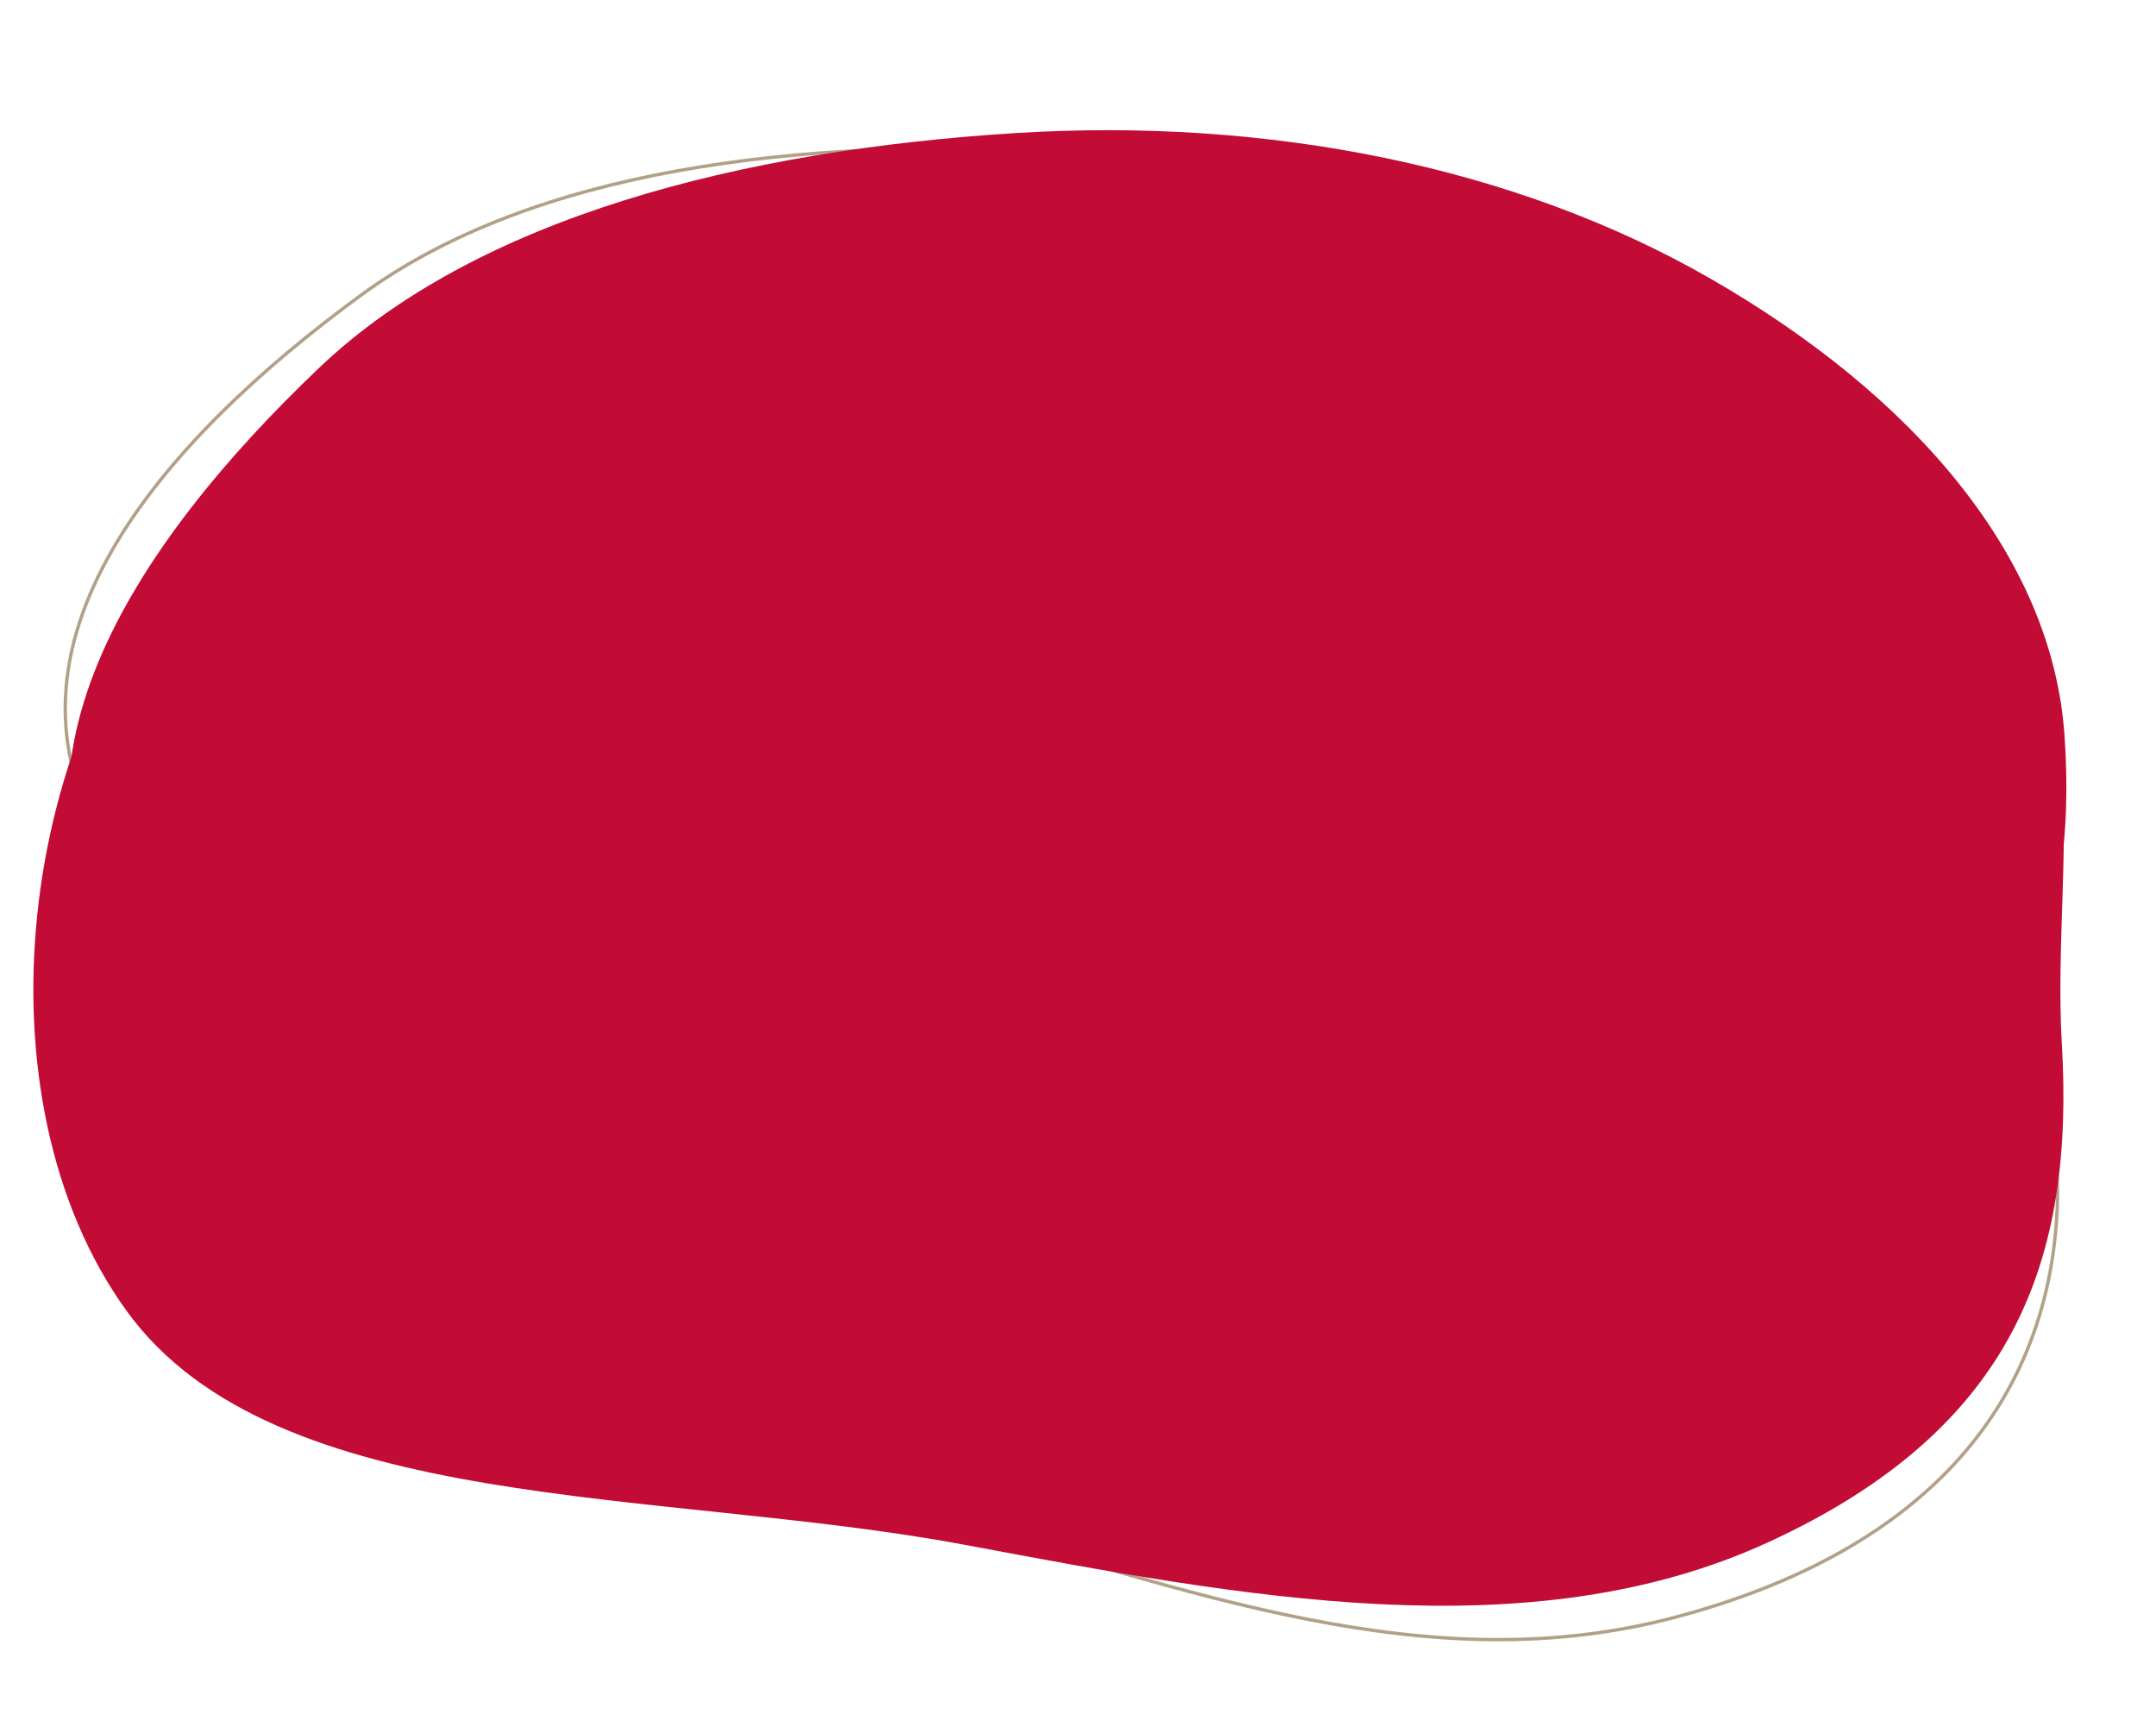 <?xml version="1.0" encoding="UTF-8"?> <svg xmlns="http://www.w3.org/2000/svg" width="643" height="515" viewBox="0 0 643 515" fill="none"> <path fill-rule="evenodd" clip-rule="evenodd" d="M602.032 249.763C599.188 306.569 565.013 352.418 489.864 373.499C417.217 393.878 348.176 366.533 269.101 343.603C182.432 318.472 69.032 311.66 32.212 253.313C-5.998 192.763 48.243 131.391 107.905 87.829C158.886 50.605 237.914 40.916 318.277 45.093C391.818 48.915 462.029 70.779 515.203 109.164C570.375 148.99 604.569 199.087 602.032 249.763Z" stroke="#B2A188"></path> <path fill-rule="evenodd" clip-rule="evenodd" d="M613.522 360.62C610.963 416.653 576.41 461.706 499.956 482.099C426.047 501.814 355.528 474.461 274.809 451.41C186.34 426.145 70.739 418.812 32.869 361.045C-6.43 301.096 48.477 240.837 109.016 198.179C160.746 161.728 241.221 152.594 323.14 157.15C398.104 161.318 469.783 183.27 524.2 221.429C580.66 261.022 615.804 310.635 613.522 360.62Z" stroke="#B2A188"></path> <path fill-rule="evenodd" clip-rule="evenodd" d="M615.72 219.299C619.827 278.786 602.169 325.194 528.675 355.97C457.627 385.72 372.191 370.259 289.309 355.666C198.467 339.672 83.492 346.909 39.036 290.474C-7.097 231.908 40.187 161.983 95.237 109.616C142.277 64.868 221.136 44.753 303.017 39.666C377.945 35.012 451.801 49.481 510.36 83.209C571.119 118.203 612.056 166.232 615.72 219.299Z" fill="#C20B35"></path> <path fill-rule="evenodd" clip-rule="evenodd" d="M614.907 311.02C618.732 375.642 600.849 426.147 527.191 459.903C455.985 492.536 370.603 476.102 287.771 460.602C196.984 443.613 81.947 451.97 37.749 390.837C-8.117 327.397 5.078 216.238 60.389 159.098C107.653 110.273 221.058 123.049 302.982 117.17C377.951 111.791 512.689 110.702 571.102 147.099C631.709 184.863 611.494 253.372 614.907 311.02Z" fill="#C20B35"></path> </svg> 